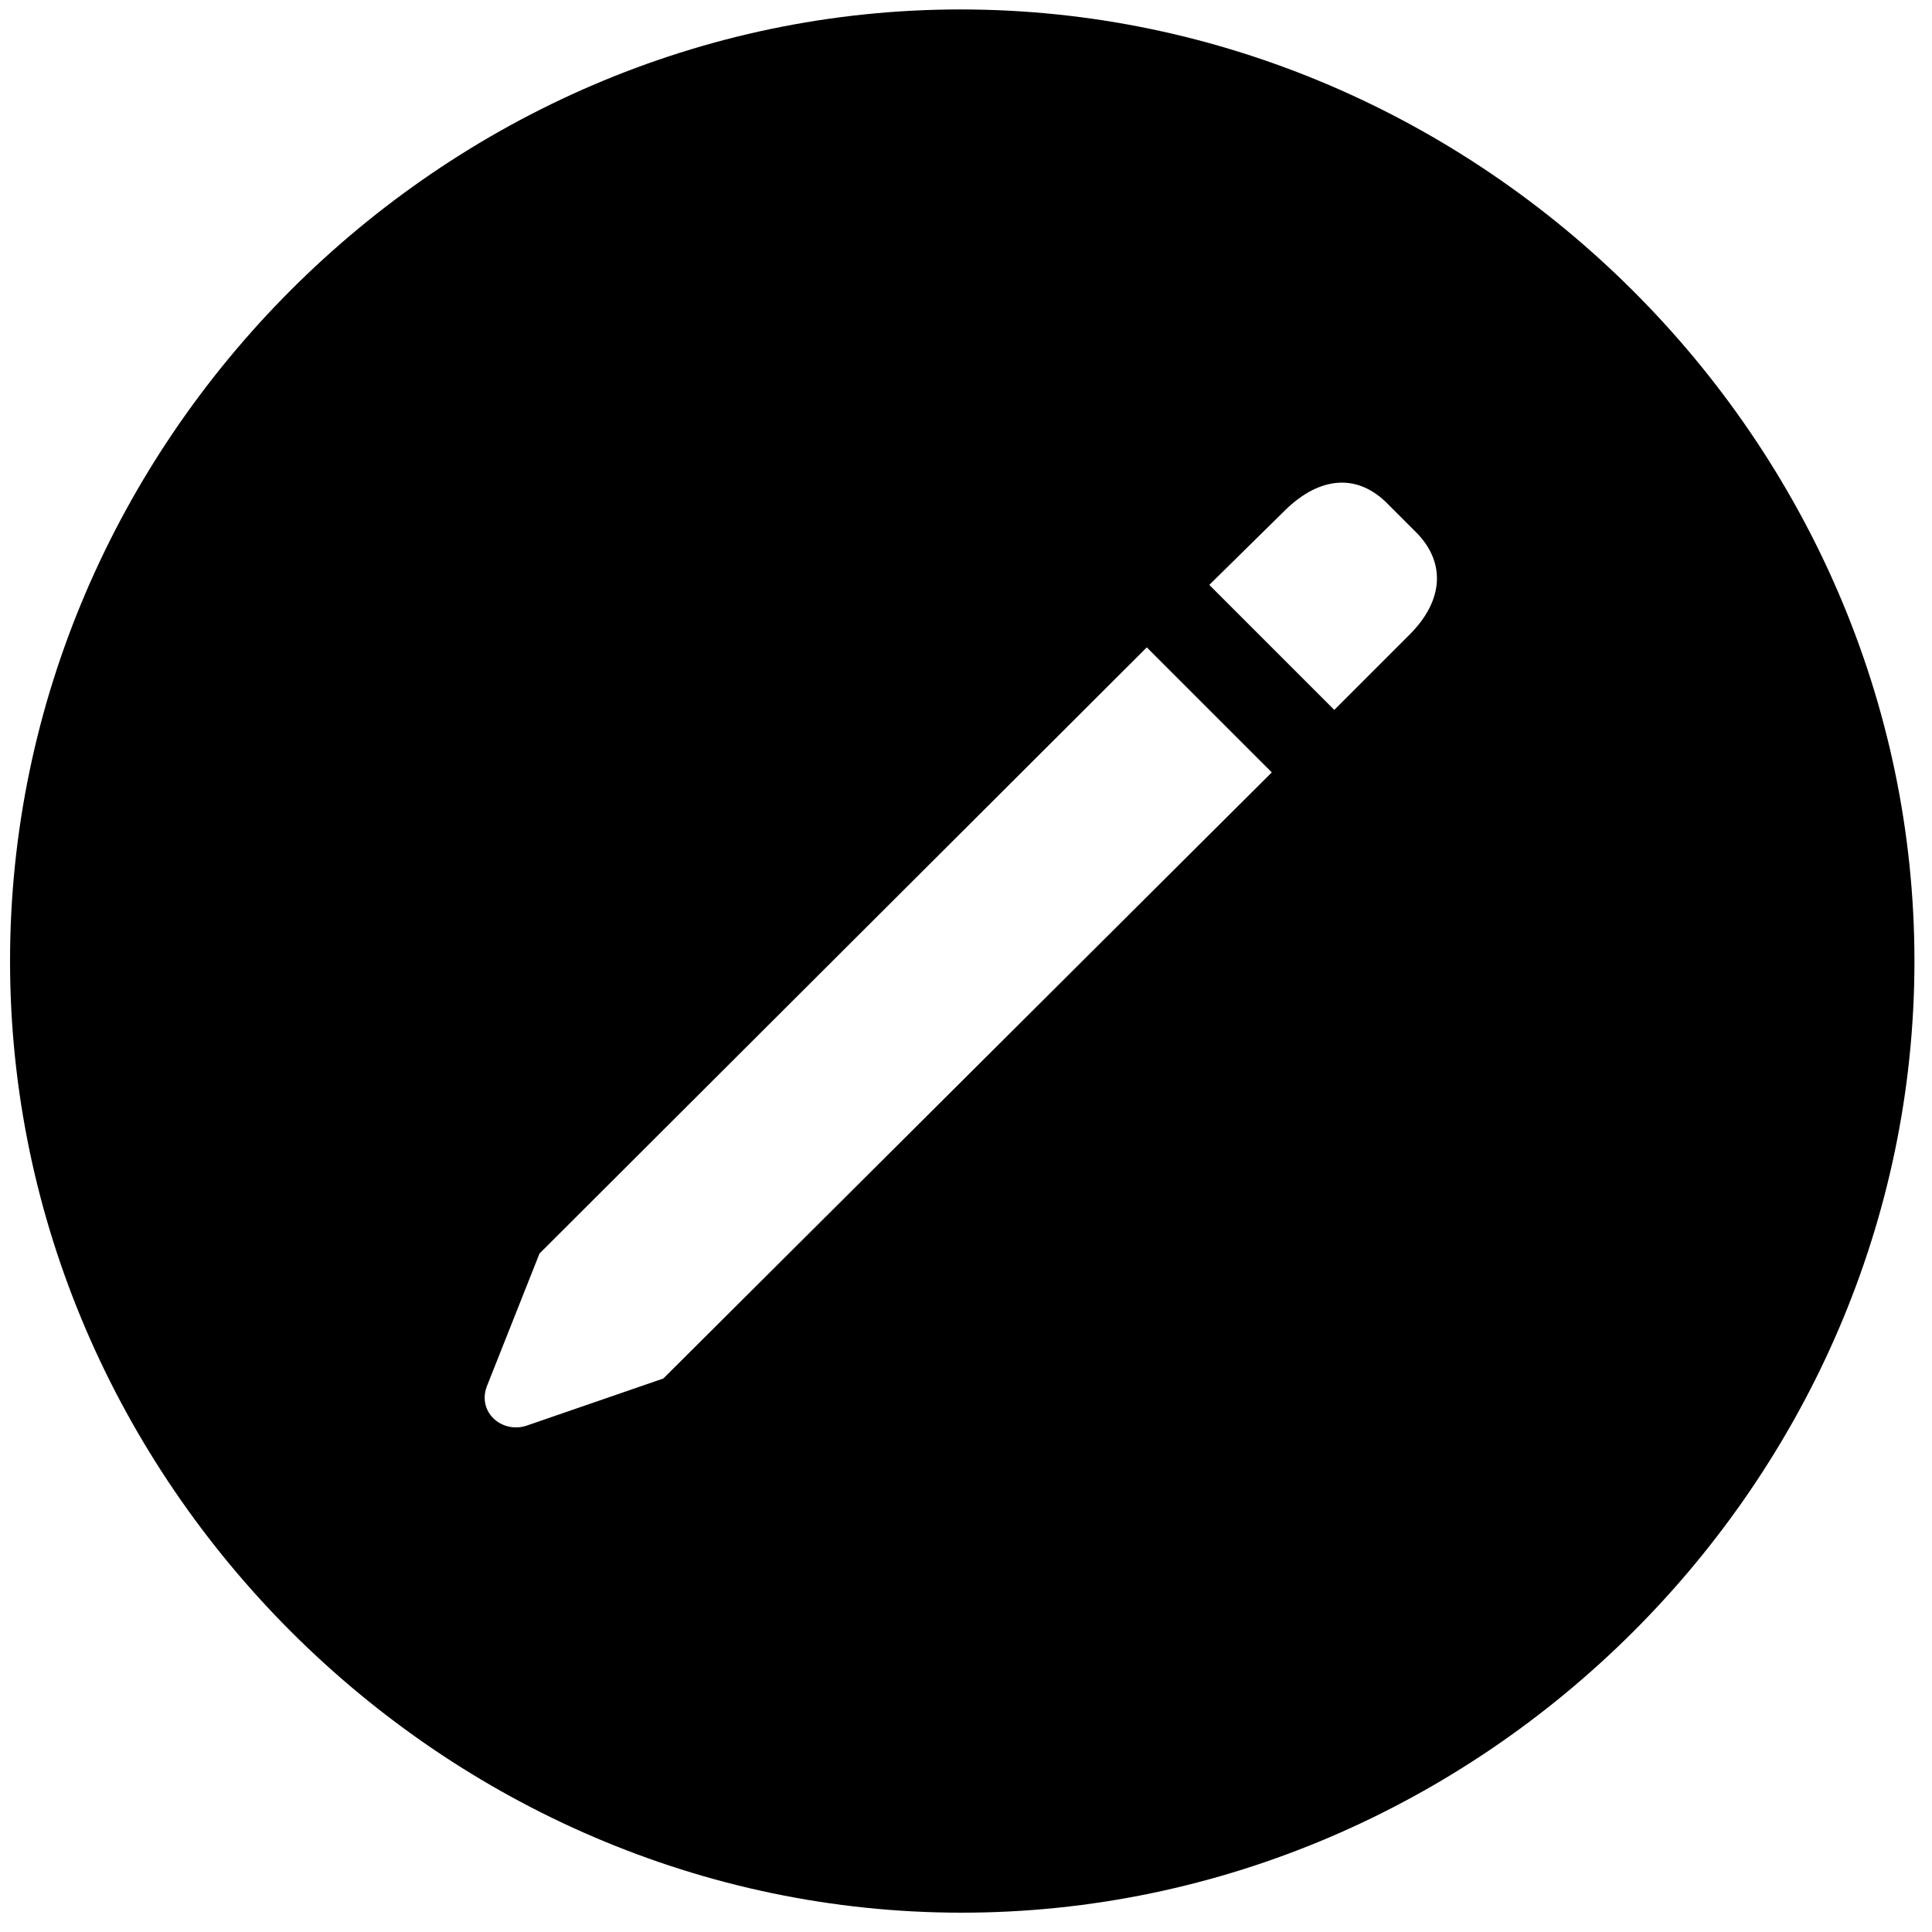<?xml version="1.0" encoding="UTF-8"?>
<svg width="80px" height="80px" viewBox="0 0 80 80" version="1.1" xmlns="http://www.w3.org/2000/svg" xmlns:xlink="http://www.w3.org/1999/xlink">
    <title>Regular-S</title>
    <g id="Page-2" stroke="none" stroke-width="1" fill="none" fill-rule="evenodd">
        <g id="Regular-S" transform="translate(0.416, 0.391)" fill="#000000" fill-rule="nonzero">
            <path d="M39.404,78.809 C60.937,78.809 78.857,60.938 78.857,39.404 C78.857,17.871 60.889,0 39.355,0 C17.871,0 -8.8817842e-16,17.871 -8.8817842e-16,39.404 C-8.8817842e-16,60.938 17.92,78.809 39.404,78.809 Z M54.834,29.004 L49.658,23.828 L52.832,20.703 C54.248,19.336 55.811,19.189 57.08,20.508 L58.154,21.582 C59.473,22.852 59.375,24.463 57.959,25.879 L54.834,29.004 Z M27.051,56.69 L21.387,58.643 C20.361,58.984 19.287,58.057 19.775,56.934 L21.924,51.514 L47.07,26.416 L52.246,31.592 L27.051,56.69 Z" id="Shape"></path>
        </g>
    </g>
</svg>